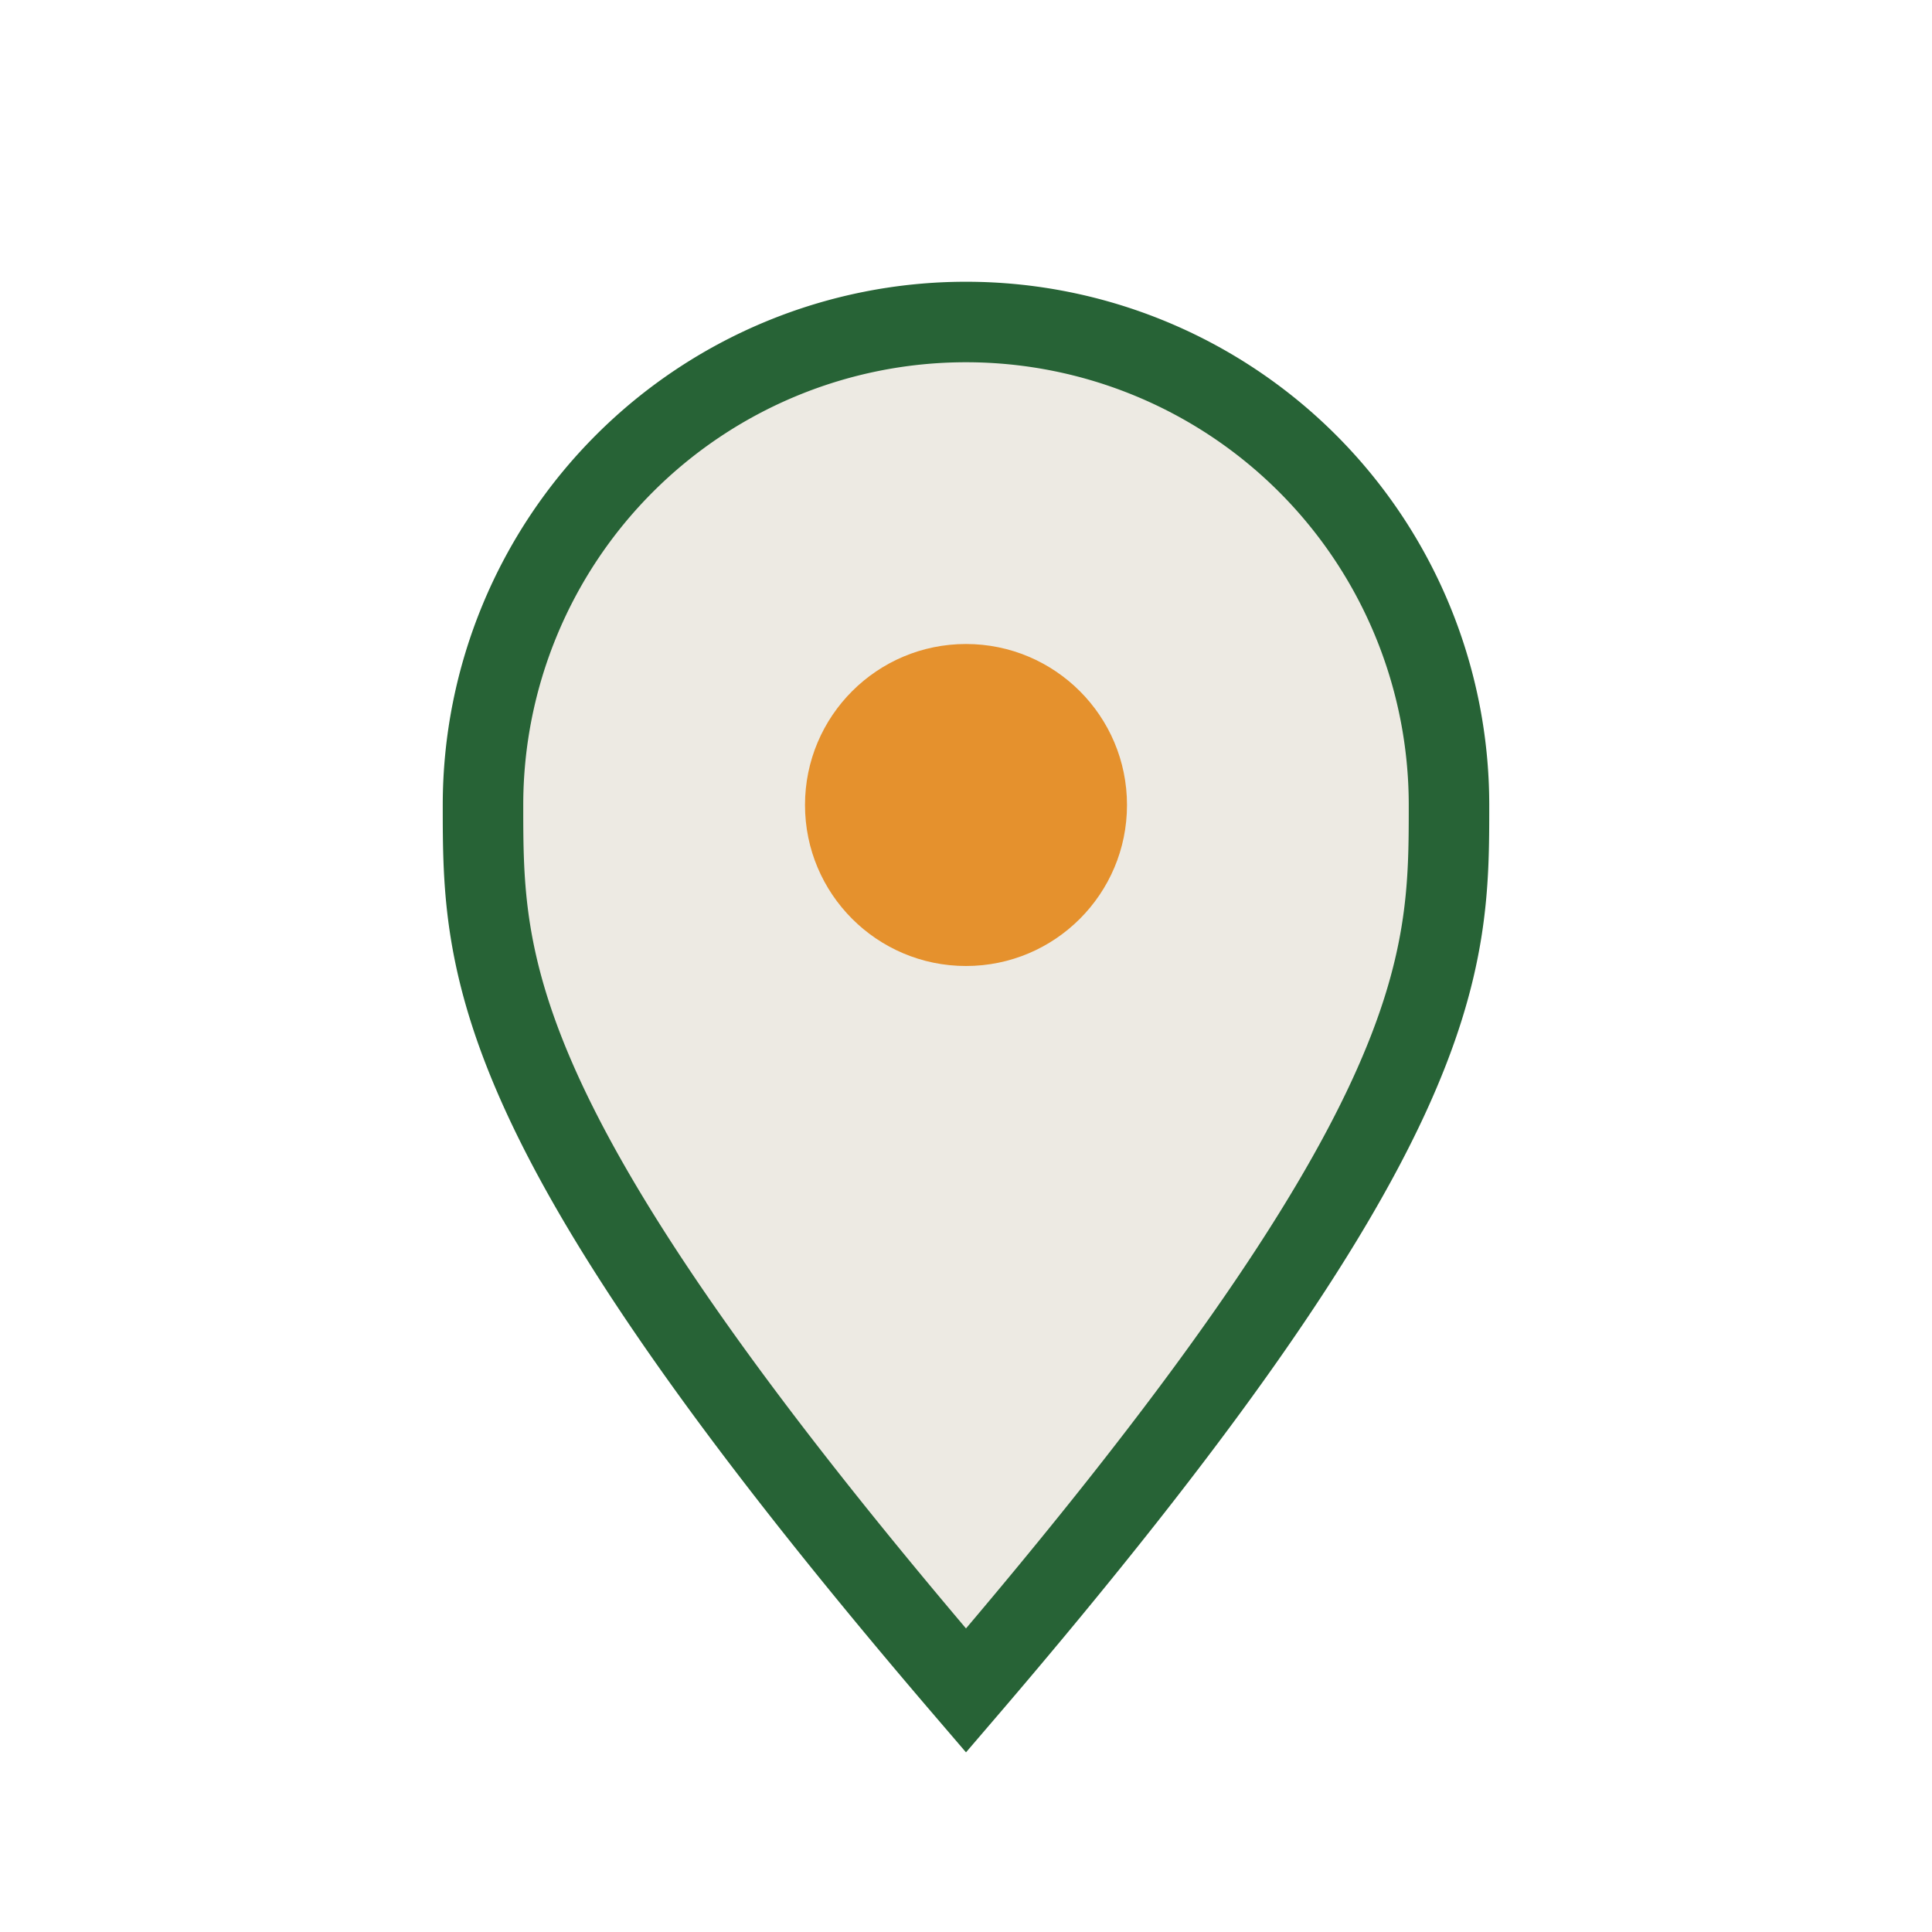 <?xml version="1.0" encoding="UTF-8"?>
<svg xmlns="http://www.w3.org/2000/svg" width="24" height="24" viewBox="0 0 24 24"><path d="M12 21c6-7 6-9 6-11a6 6 0 0 0-12 0c0 2 0 4 6 11z" fill="#EDEAE3" stroke="#276336"/><circle cx="12" cy="10" r="2" fill="#E5912D"/></svg>